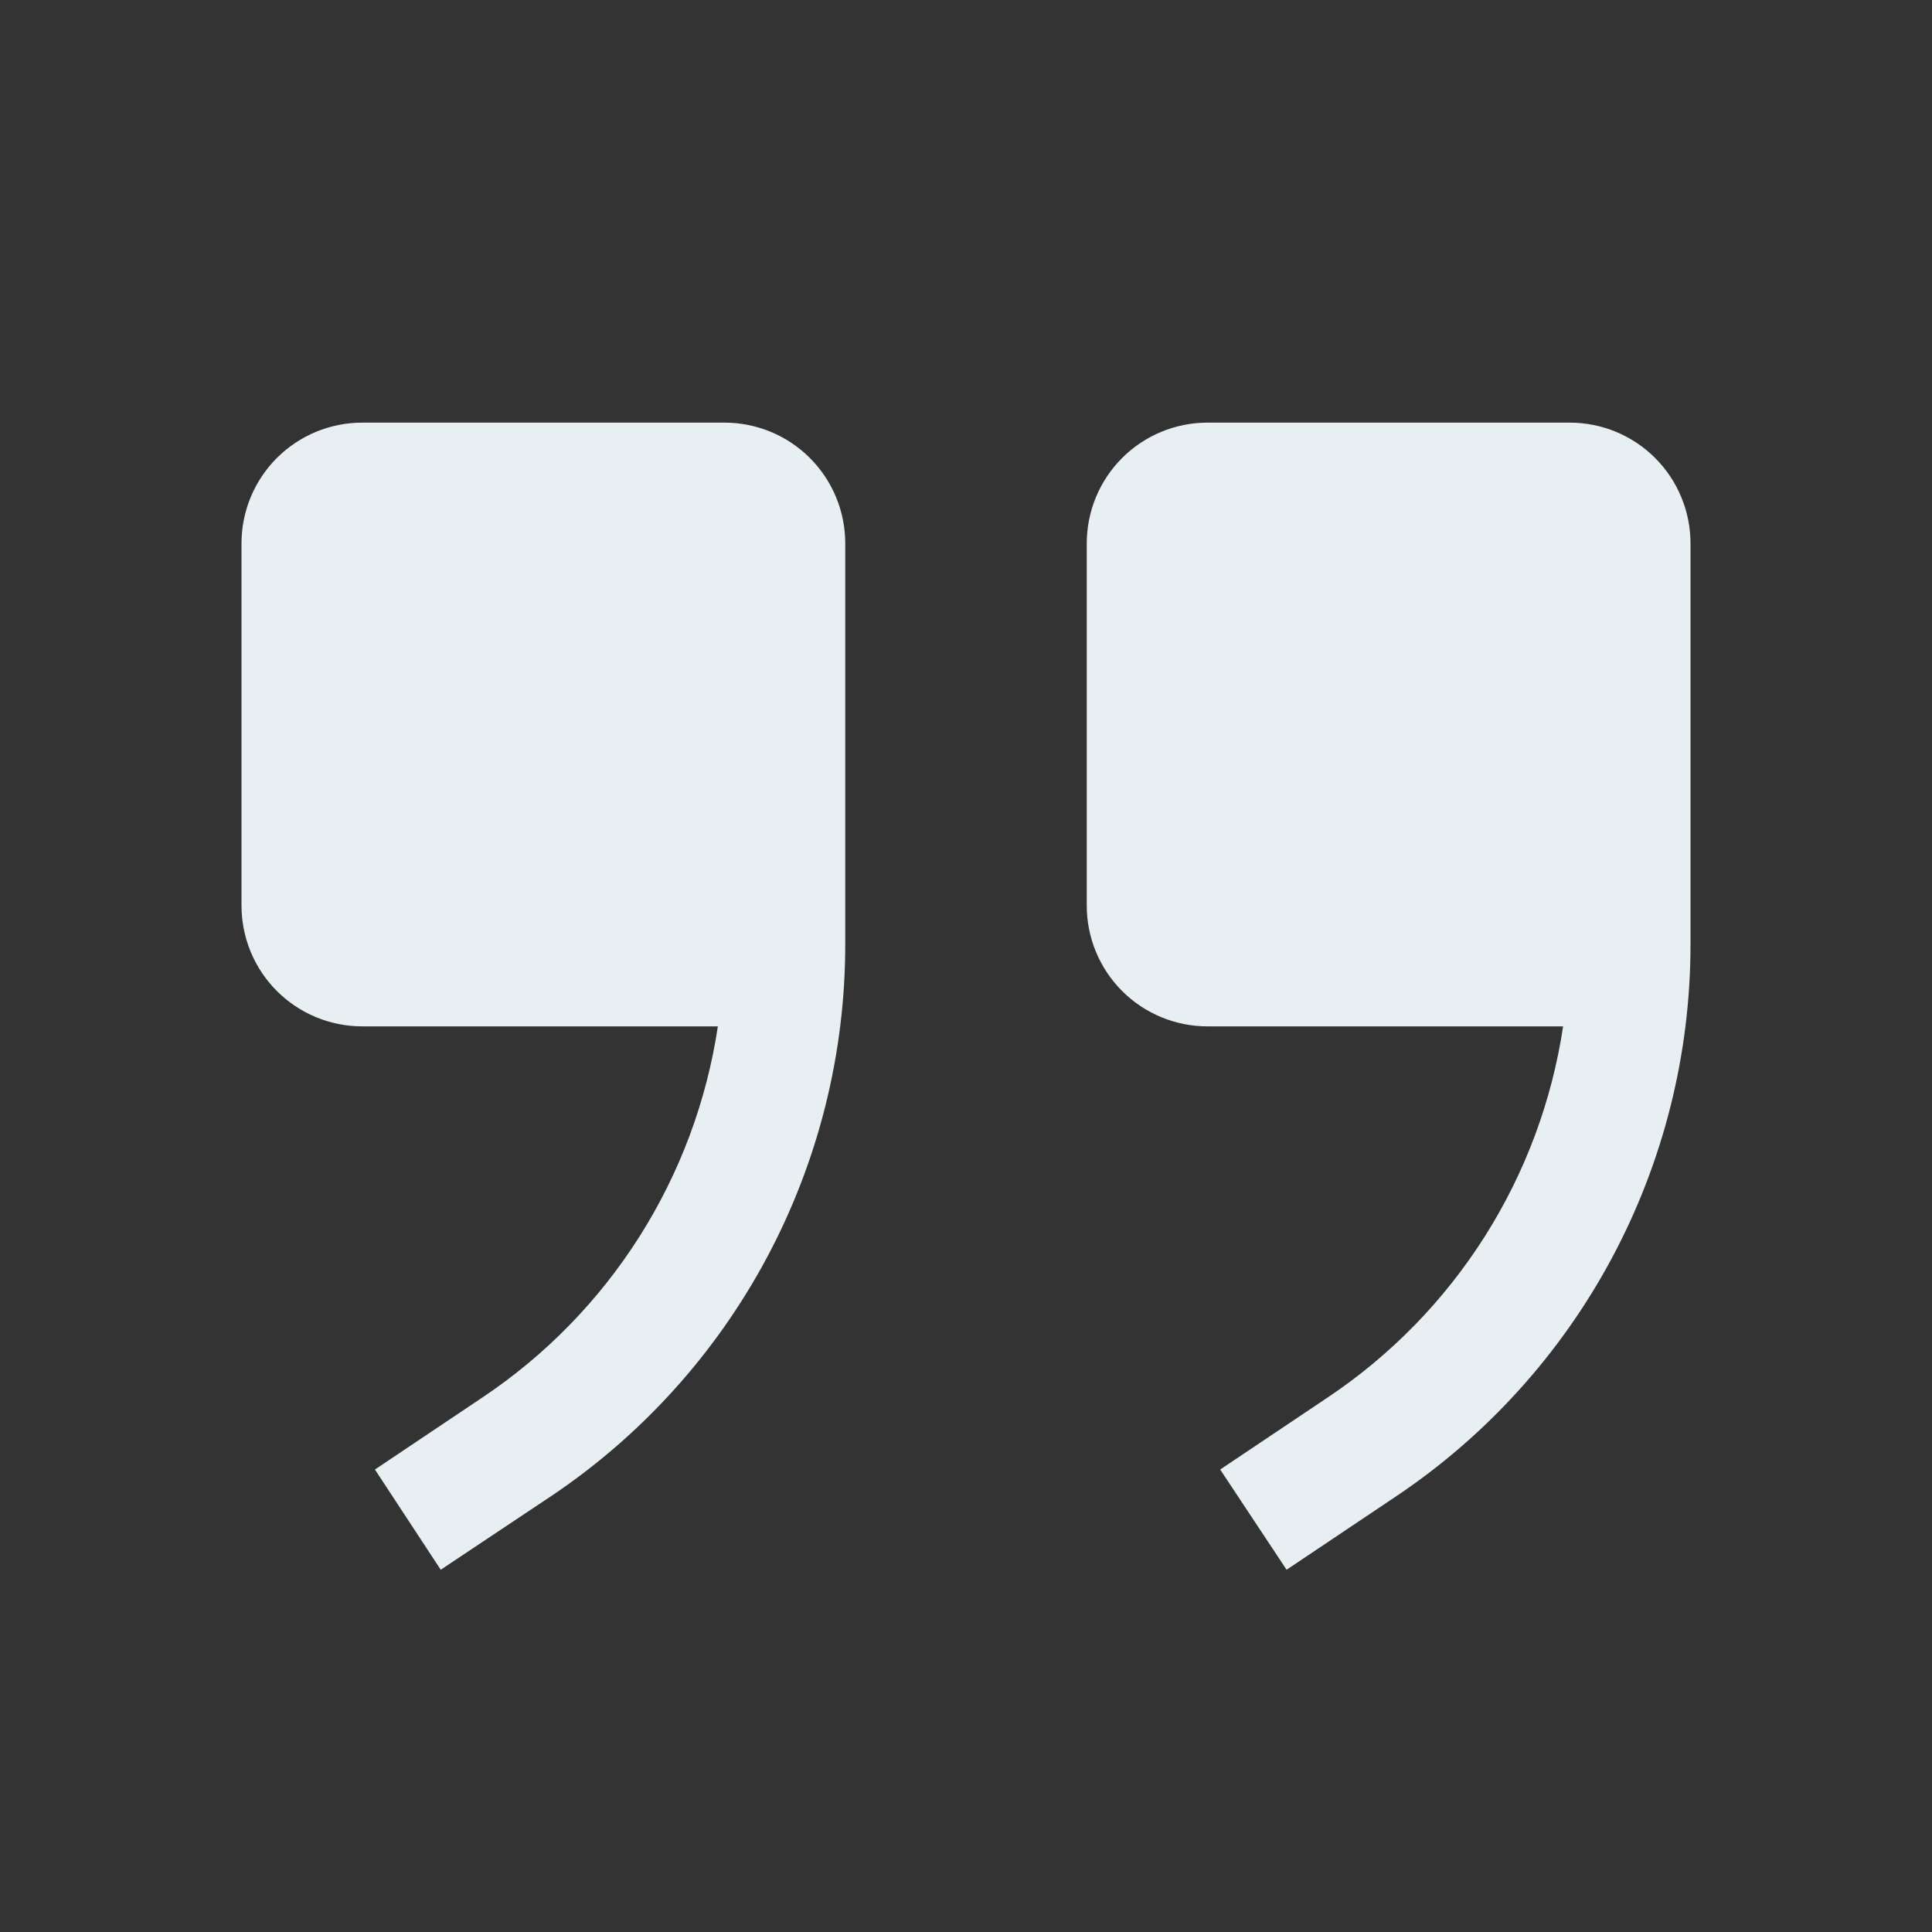 <svg xmlns="http://www.w3.org/2000/svg" width="273" height="273" viewBox="0 0 273 273" fill="none"><rect x="0" y="0" width="273" height="273" fill="#333333" stroke="none"/><path d="M170.625 145.031L220.874 145.031C219.289 155.59 215.518 165.702 209.804 174.721C204.09 183.741 196.557 191.469 187.688 197.413L172.417 207.651L181.801 221.812L197.072 211.575C209.926 203.009 220.467 191.402 227.759 177.785C235.052 164.168 238.87 148.961 238.875 133.514L238.875 76.781C238.875 72.256 237.077 67.916 233.878 64.716C230.678 61.516 226.338 59.719 221.813 59.719L170.625 59.719C166.1 59.719 161.76 61.516 158.56 64.716C155.36 67.916 153.563 72.256 153.563 76.781L153.563 127.969C153.563 132.494 155.36 136.834 158.56 140.034C161.76 143.234 166.1 145.031 170.625 145.031Z" fill="#E7EFF2"></path><path d="M51.188 145.031L101.437 145.031C99.851 155.59 96.081 165.702 90.367 174.721C84.652 183.741 77.12 191.469 68.25 197.413L52.979 207.651L62.278 221.812L77.634 211.575C90.489 203.009 101.03 191.402 108.322 177.785C115.614 164.168 119.432 148.961 119.438 133.514L119.438 76.781C119.438 72.256 117.64 67.916 114.44 64.716C111.24 61.516 106.9 59.719 102.375 59.719L51.188 59.719C46.662 59.719 42.322 61.516 39.123 64.716C35.923 67.916 34.125 72.256 34.125 76.781L34.125 127.969C34.125 132.494 35.923 136.834 39.123 140.034C42.322 143.234 46.662 145.031 51.188 145.031Z" fill="#E7EFF2"></path></svg>